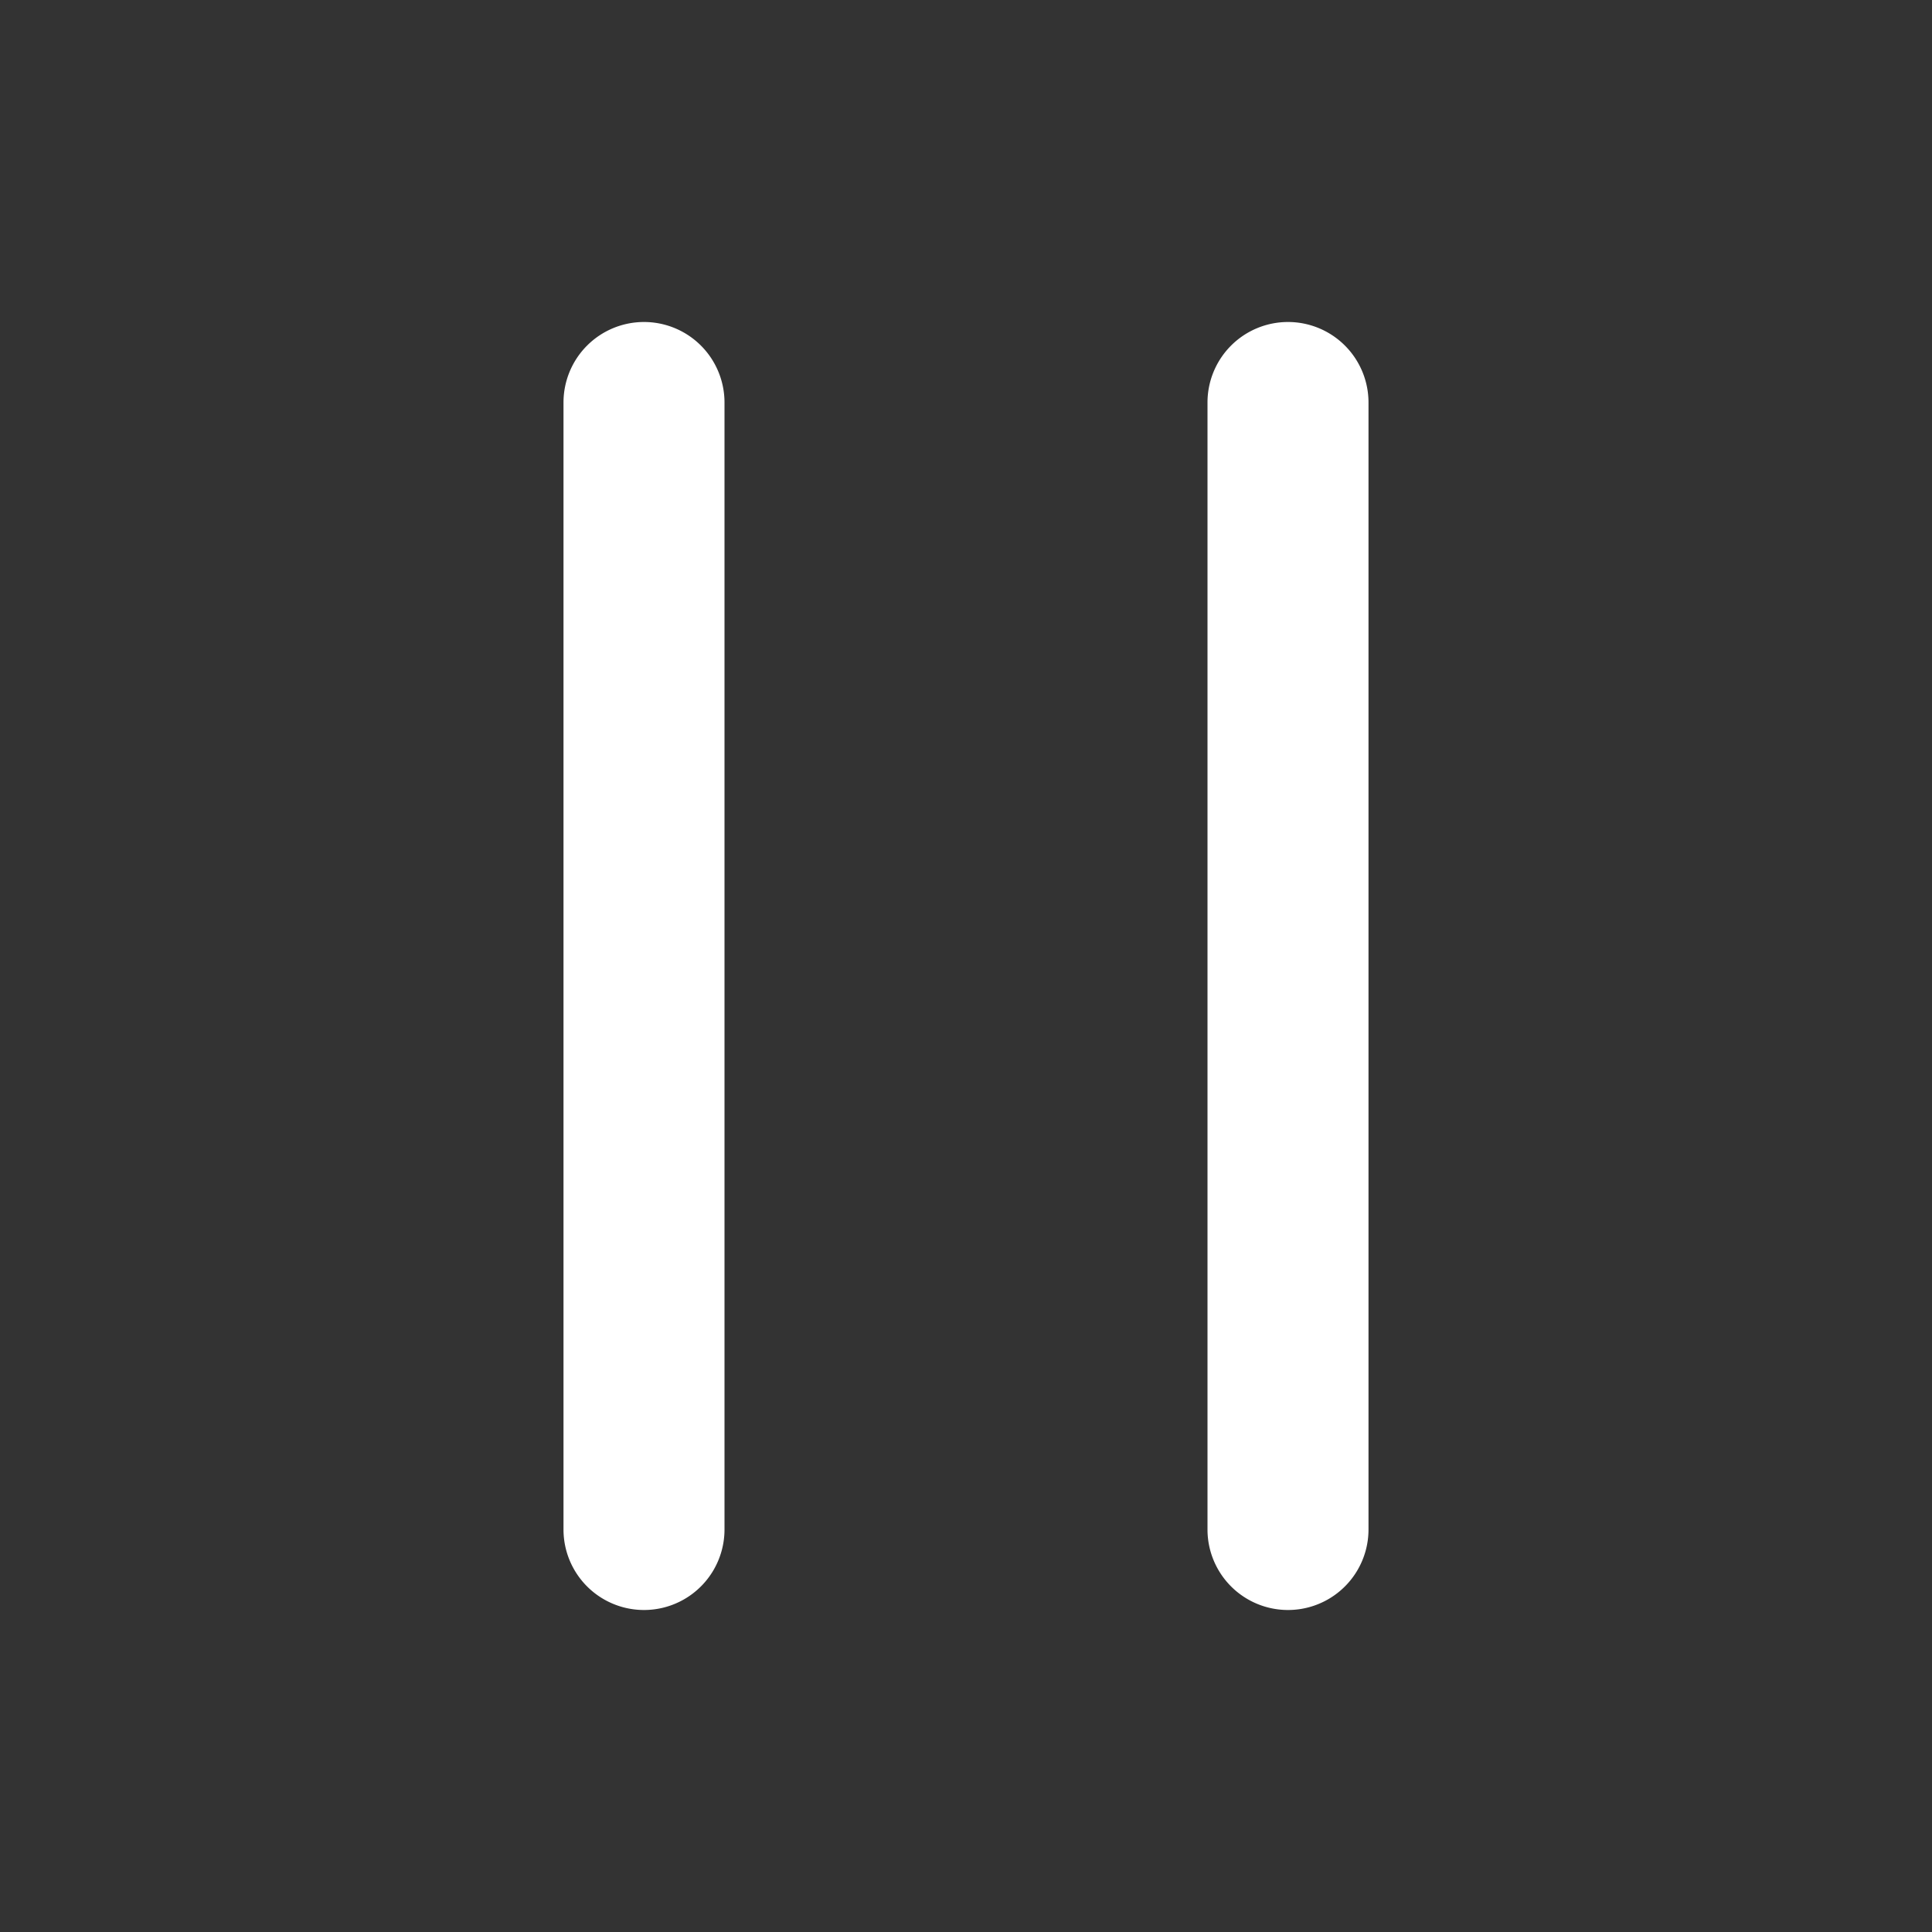<svg xmlns="http://www.w3.org/2000/svg" version="1.1" xmlns:xlink="http://www.w3.org/1999/xlink" width="512" height="512" x="0" y="0" viewBox="0 0 24 24" style="enable-background:new 0 0 512 512" xml:space="preserve" class=""><rect x="0" y="0" width="24" height="24" fill="#333333" stroke="none"/><g><path fill="#FFFFFF" fill-rule="evenodd" d="M8 4a1 1 0 0 1 1 1v14a1 1 0 1 1-2 0V5a1 1 0 0 1 1-1zm8 0a1 1 0 0 1 1 1v14a1 1 0 1 1-2 0V5a1 1 0 0 1 1-1z" clip-rule="evenodd" opacity="1" data-original="#000000"></path></g></svg>